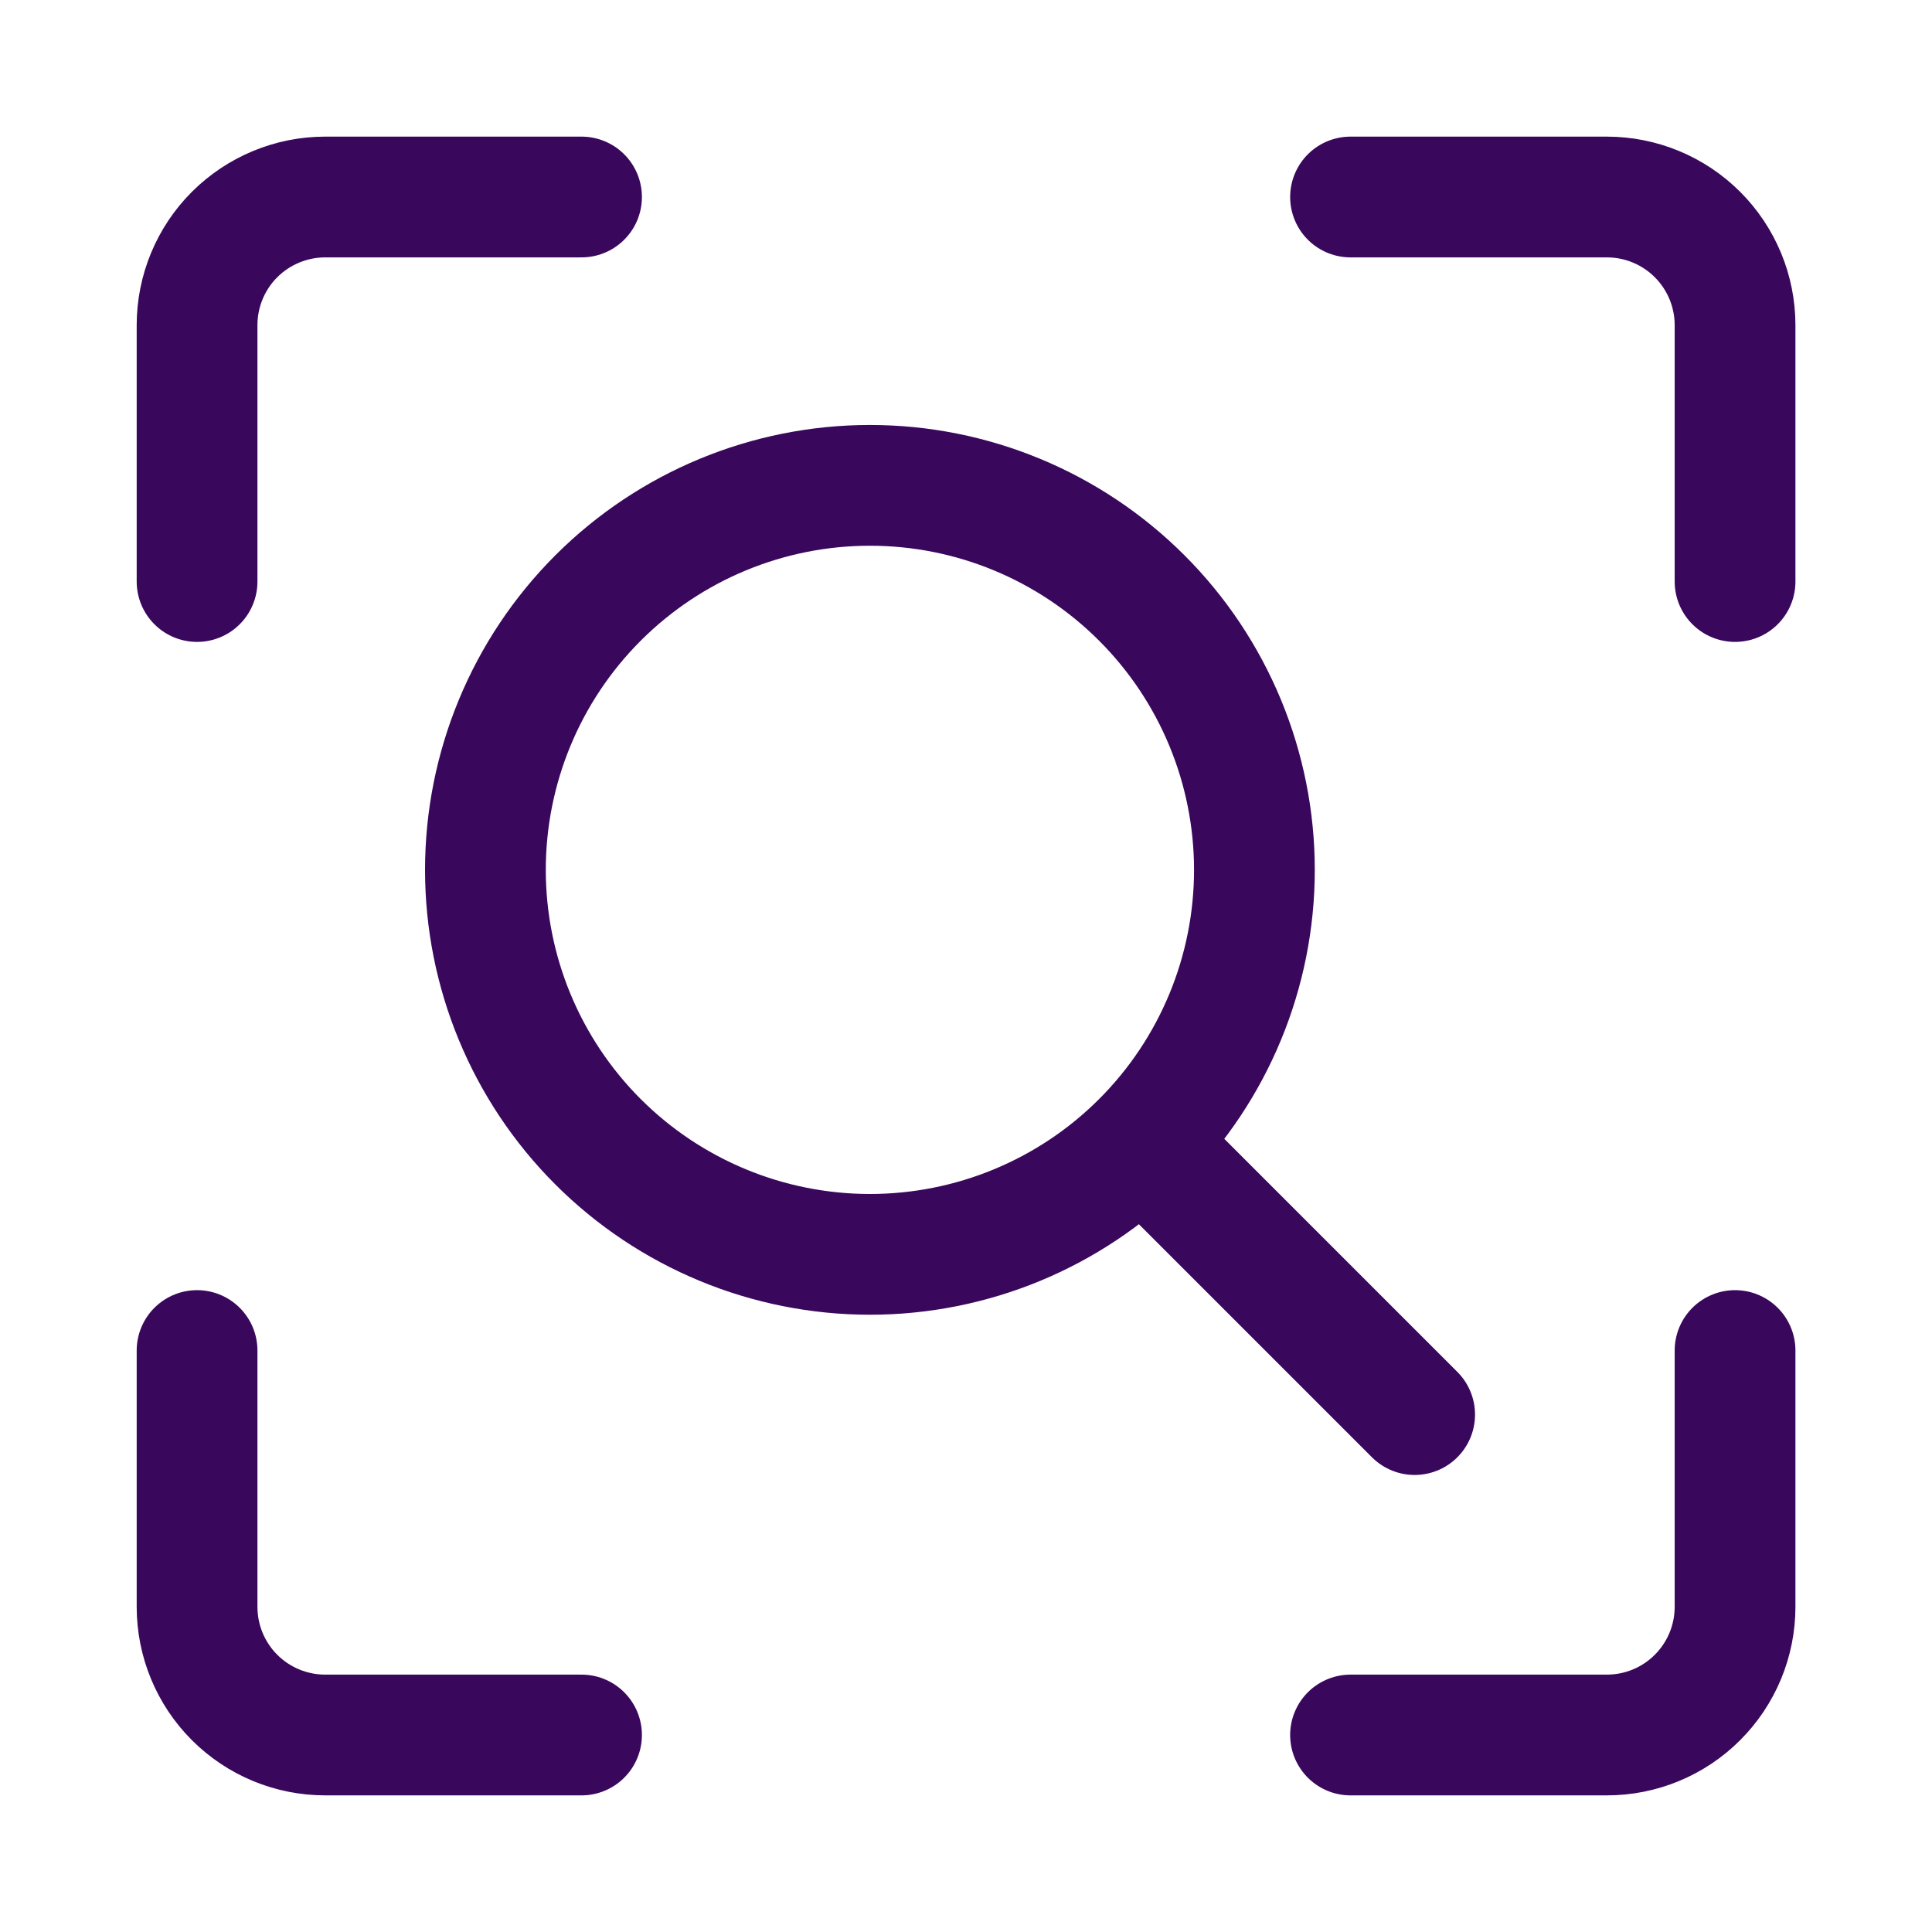 <svg width="32" height="32" viewBox="0 0 32 32" fill="none" xmlns="http://www.w3.org/2000/svg">
<path d="M28.738 22.369V26.614C28.738 27.177 28.514 27.717 28.116 28.115C27.718 28.514 27.178 28.737 26.615 28.737H22.369M22.369 3.263H26.615C27.178 3.263 27.718 3.487 28.116 3.885C28.514 4.283 28.738 4.823 28.738 5.386V9.632M3.264 9.632V5.386C3.264 4.823 3.487 4.283 3.885 3.885C4.284 3.487 4.824 3.263 5.387 3.263H9.632M9.632 28.737H5.387C4.824 28.737 4.284 28.514 3.885 28.115C3.487 27.717 3.264 27.177 3.264 26.614V22.369M19.185 19.184L23.431 23.43M8.04 14.408C8.04 16.097 8.711 17.717 9.905 18.911C11.1 20.105 12.72 20.776 14.409 20.776C16.098 20.776 17.718 20.105 18.912 18.911C20.106 17.717 20.777 16.097 20.777 14.408C20.777 12.719 20.106 11.099 18.912 9.905C17.718 8.71 16.098 8.039 14.409 8.039C12.72 8.039 11.1 8.71 9.905 9.905C8.711 11.099 8.04 12.719 8.04 14.408Z" stroke="#39075B" stroke-width="2" stroke-linecap="round" stroke-linejoin="round"/>
</svg>
